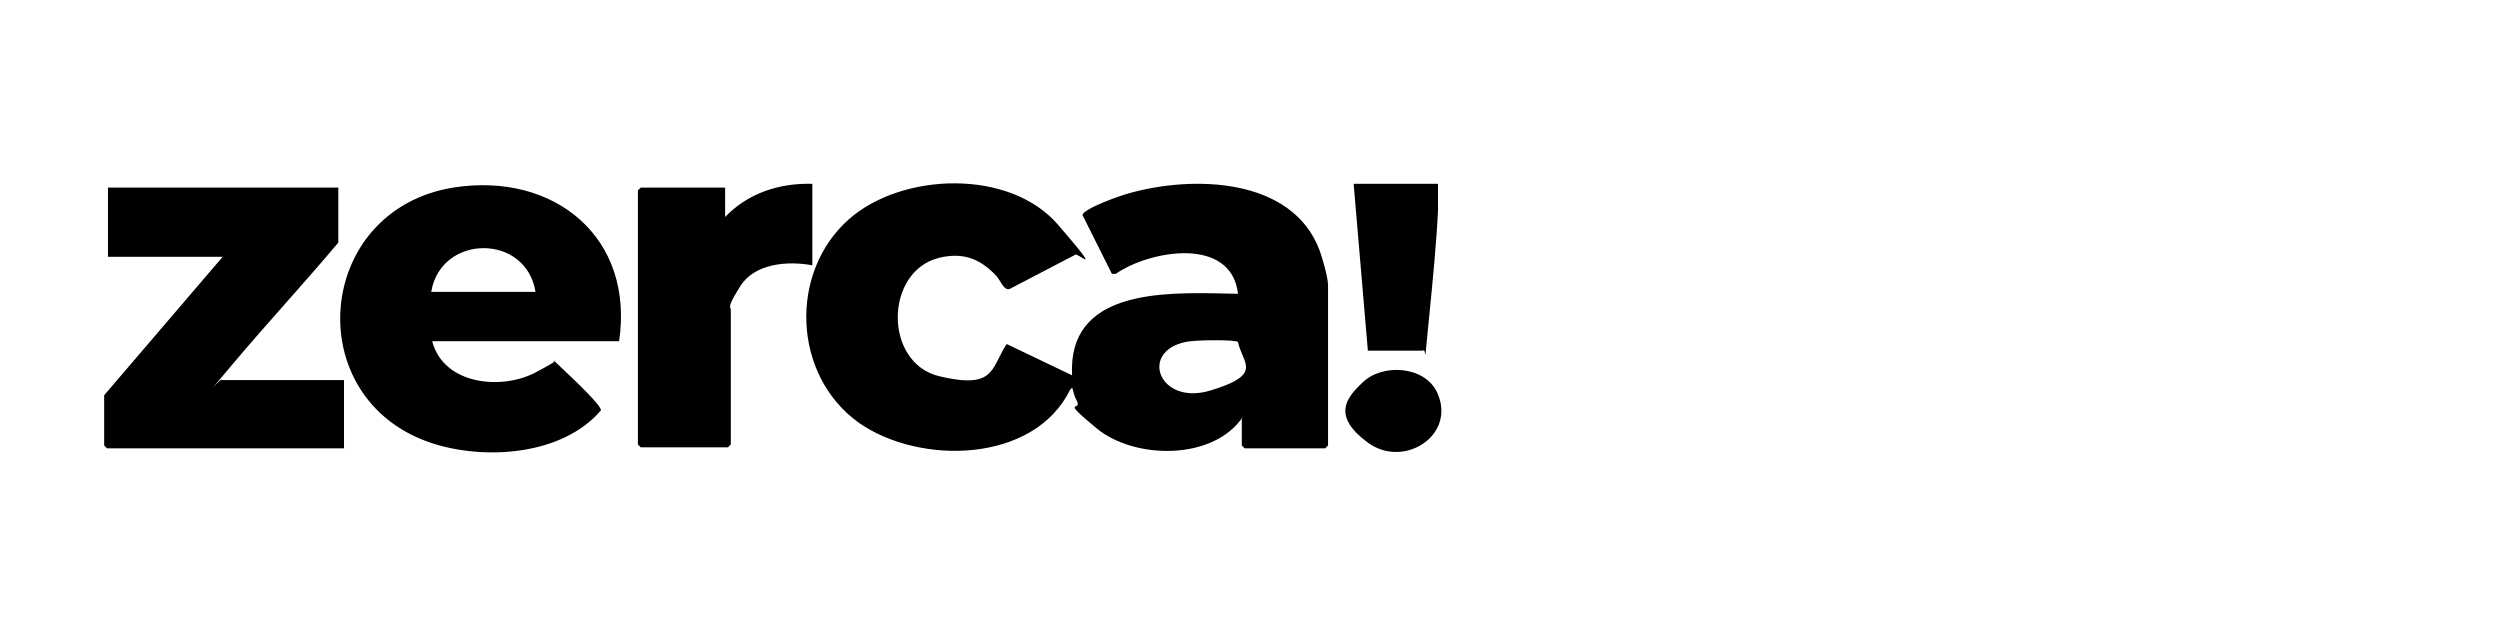 <svg width="192" height="49" viewBox="0 0 192 49" fill="none" xmlns="http://www.w3.org/2000/svg">
<path fill-rule="evenodd" clip-rule="evenodd" d="M84.229 32.901C87.142 35.304 93.185 35.377 95.442 32.027L95.369 32.173V34.212L95.587 34.43H101.776L101.994 34.212V21.907C101.994 21.325 101.558 19.796 101.339 19.213C99.228 13.607 91.583 13.461 86.705 14.845C86.122 14.99 83.21 16.01 83.137 16.519L85.394 21.033H85.686C88.307 19.213 94.568 18.121 95.078 22.562C94.772 22.558 94.453 22.551 94.122 22.544C89.252 22.437 81.996 22.279 82.336 28.824L77.313 26.421C77.07 26.792 76.889 27.151 76.723 27.482C76.039 28.841 75.598 29.716 72.143 28.897C67.848 27.877 67.921 20.815 72.143 19.796C73.964 19.359 75.274 19.869 76.512 21.179C76.604 21.271 76.696 21.422 76.793 21.58C77.002 21.921 77.233 22.298 77.531 22.198L82.555 19.577C82.599 19.489 82.836 19.634 83.042 19.76C83.519 20.052 83.835 20.245 81.244 17.247C77.531 12.952 69.304 13.243 65.227 16.811C60.567 20.888 60.858 28.824 65.955 32.464C70.614 35.74 79.424 35.595 82.191 29.916C82.353 29.754 82.357 29.772 82.404 29.971C82.442 30.129 82.507 30.402 82.7 30.79C82.853 31.094 82.731 31.151 82.63 31.198C82.443 31.285 82.333 31.336 84.229 32.901ZM92.966 29.989C88.889 31.226 87.36 26.712 91.437 26.203H91.51C91.947 26.13 94.932 26.057 95.078 26.276C95.156 26.636 95.292 26.956 95.416 27.248C95.868 28.315 96.166 29.017 92.966 29.989ZM33.191 26.203H47.535V26.275C48.772 18.267 42.584 13.17 34.793 14.408C24.163 16.155 22.998 30.571 33.046 33.993C37.123 35.376 43.166 35.012 46.151 31.517C46.21 31.164 44.17 29.236 43.12 28.244C42.893 28.029 42.712 27.858 42.609 27.756C42.794 27.603 42.267 27.822 42.584 27.731L42.609 27.756C42.496 27.85 42.12 28.081 41.127 28.605C38.506 29.988 34.065 29.552 33.191 26.203ZM41.127 22.416C40.399 17.902 33.847 17.975 33.119 22.416H41.127ZM25.983 14.408V18.631C24.637 20.232 23.253 21.798 21.87 23.363L21.87 23.363C20.486 24.928 19.103 26.494 17.756 28.096C17.269 28.674 16.937 29.068 16.719 29.326L16.718 29.328L16.718 29.328L16.718 29.328L16.717 29.328C16.45 29.645 16.355 29.757 16.357 29.759C16.358 29.76 16.389 29.728 16.437 29.677C16.622 29.481 17.063 29.015 17.028 29.188H26.42V34.43H8.218L8 34.211V30.353L17.101 19.723H8.291V14.408H25.983ZM62.387 20.378V14.117C59.839 14.044 57.436 14.845 55.689 16.665V14.408H49.209L48.991 14.626V34.139L49.209 34.357H55.907L56.126 34.139V23.8C56.126 23.741 56.111 23.703 56.096 23.666C56.038 23.517 55.982 23.374 56.854 21.98C57.946 20.232 60.494 20.014 62.387 20.378ZM110.44 14.117V16.156C110.315 18.71 110.031 21.583 109.769 24.23L109.769 24.23C109.725 24.677 109.681 25.117 109.639 25.548C109.603 25.916 109.575 26.21 109.553 26.443C109.492 27.075 109.475 27.258 109.462 27.258C109.457 27.258 109.452 27.227 109.446 27.183C109.427 27.054 109.393 26.813 109.275 26.931H105.052L103.96 14.117H110.367H110.44ZM110.367 30.134C109.421 28.096 106.144 27.877 104.615 29.406C103.378 30.571 102.286 31.955 105.052 33.993C107.819 36.032 111.896 33.411 110.367 30.134Z" fill="black"/>
</svg>
